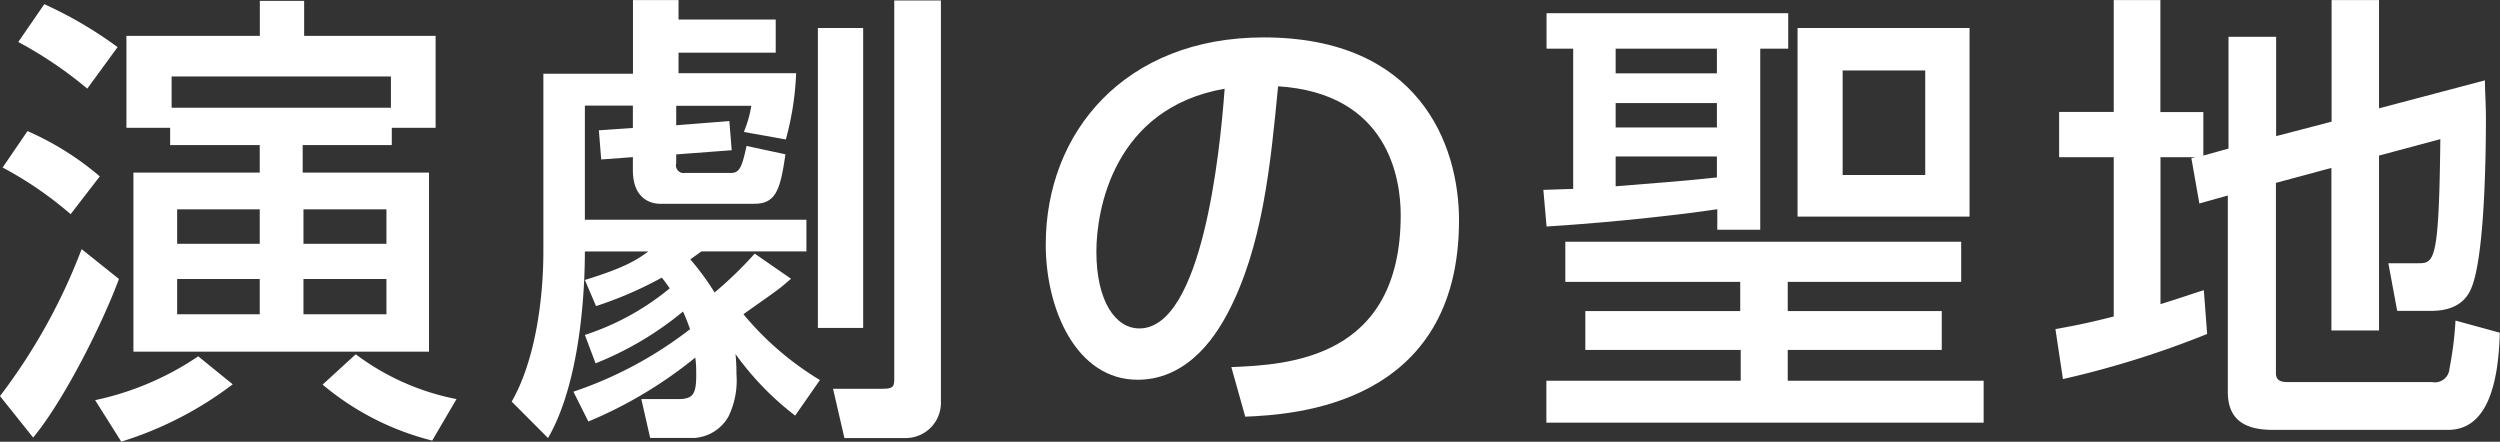 <svg id="contents" xmlns="http://www.w3.org/2000/svg" width="257.28" height="45.46" viewBox="0 0 257.28 45.46"><rect x="0" y="0" width="257.28" height="45.46" fill="#333333" stroke="none"/><defs><style>.cls-1{fill:#fff;}</style></defs><title>about-title</title><path class="cls-1" d="M508.41,683.7c-1.58,4.32-5.57,12.39-8.83,16.32l-3.41-4.27a60.07,60.07,0,0,0,8.4-15.12ZM499,668.48a30,30,0,0,1,7.44,4.66l-3,3.89a37.83,37.83,0,0,0-7-4.8Zm1.73-13.06a41.62,41.62,0,0,1,7.54,4.42l-3.12,4.27a42,42,0,0,0-7.1-4.8Zm19.39,39.12a37,37,0,0,1-11.47,5.9l-2.69-4.27a30,30,0,0,0,10.61-4.51Zm-6.43-26.4h-4.51v-9.46h13.73v-3.6h4.56v3.6H541v9.46h-4.51v1.78h-9.17v2.83h13v18.43H509.9V672.75h13v-2.83h-9.22v-1.78Zm22.71-2.06v-3.22H513.83v3.22h22.51Zm-22,14h8.5v-3.55h-8.5v3.55Zm0,7.25h8.5V683.7h-8.5v3.65Zm13-7.25h8.54v-3.55h-8.54v3.55Zm0,7.25h8.54V683.7h-8.54v3.65Zm13.25,13a28.08,28.08,0,0,1-11.28-5.76l3.41-3.12a25.25,25.25,0,0,0,10.37,4.61Z" transform="translate(-496.17 -654.99)"/><path class="cls-1" d="M556.36,689.46a26.75,26.75,0,0,0,8.74-4.8c-0.19-.24-0.29-0.43-0.82-1.1a39.2,39.2,0,0,1-6.77,2.93l-1.15-2.69c4.27-1.3,5.47-2.16,6.53-2.93h-6.53c0,2.35-.14,12.87-3.79,19.2l-3.74-3.75c2.4-4.18,3.26-10.46,3.26-15.46V662.58h9.22V655H566v2h10v3.41H566v2.11h12.1a29.53,29.53,0,0,1-1.06,6.82l-4.32-.77a11.92,11.92,0,0,0,.77-2.69h-7.73v2l5.47-.43,0.24,3-5.71.43v0.91a0.8,0.8,0,0,0,.91,1h4.7c0.91,0,1.15-.58,1.63-2.78l4,0.86c-0.53,3.7-1,5.09-3.22,5.09h-9.7c-0.67,0-2.78-.29-2.78-3.46v-1.34l-3.26.24-0.24-3,3.5-.24v-2.3h-4.94V677.6h22.8v3.26h-10.8c-0.67.48-.86,0.62-1.15,0.82a26.32,26.32,0,0,1,2.5,3.41,40.61,40.61,0,0,0,4.13-4l3.74,2.59c-0.48.38-.86,0.77-1.54,1.25-0.43.34-2.83,2-3.36,2.4a31,31,0,0,0,7.87,6.77L578,697.76a29.9,29.9,0,0,1-6.14-6.34,18.25,18.25,0,0,1,.1,2.06,8.5,8.5,0,0,1-.82,4.37,4.36,4.36,0,0,1-3.5,2.21h-4.56l-0.91-4H566c1.44,0,1.82-.48,1.82-2.4,0-.62,0-1.25-0.1-1.87a44.59,44.59,0,0,1-11,6.58l-1.54-3.07a40.88,40.88,0,0,0,12-6.43,17.94,17.94,0,0,0-.72-1.82,33.49,33.49,0,0,1-9,5.33Zm24-31.59H585v30.87h-4.66V657.87Zm7.87-2.83H593v41.24a3.63,3.63,0,0,1-3.5,3.79h-6.43L581.9,695h5c1.2,0,1.3-.19,1.3-1.1V655Z" transform="translate(-496.17 -654.99)"/><path class="cls-1" d="M622.89,692.77c5.71-.24,17.43-0.77,17.43-15.65,0-3.79-1.3-12.53-12.62-13.25-0.77,8-1.58,16.56-5.23,23.43-0.82,1.49-3.65,6.77-9.22,6.77-6.29,0-9.46-7.2-9.46-13.92,0-11.57,8.16-21.31,22.42-21.31,15.94,0,20.11,10.95,20.11,18.82,0,19.06-17,20-22,20.21ZM609,680.87c0,5.18,2,7.92,4.42,7.92,6.43,0,8.3-18,8.78-24.67C610.74,666.13,609,676.64,609,680.87Z" transform="translate(-496.17 -654.99)"/><path class="cls-1" d="M655,674.53c0.43,0,2.59-.1,3.07-0.1V660h-2.74v-3.65h24.87V660h-2.88v18.63h-4.42v-2.11c-2.83.43-9.84,1.3-17.57,1.78ZM698,679.86V684H680.15v3H696v4H680.15v3.17h20.16v4.32h-45v-4.32h20V691H659.32v-4h15.94v-3h-18v-4.13H698ZM662.44,660v2.54h10.42V660H662.44Zm0,5.57v2.54h10.42V665.6H662.44Zm10.42,5.52H662.44v3.07c3.65-.29,6.86-0.53,10.42-0.91v-2.16Zm26-13.25v19.44H681.16V657.87h17.67Zm-13.06,4.37V673h8.5V662.24h-8.5Z" transform="translate(-496.17 -654.99)"/><path class="cls-1" d="M722.11,671.17h-3.6v15.12c2.16-.67,3.07-1,4.46-1.44l0.34,4.51A96.88,96.88,0,0,1,708.47,694l-0.77-5.14c1.54-.29,2.78-0.48,6-1.3V671.17h-5.62v-4.66h5.62V655h4.8v11.52h4.42V671l2.59-.72V658.78h4.9V669l5.71-1.49V655H741v11.14l10.9-2.88c0,1.3.1,2.26,0.1,3.94,0,4-.14,14.59-1.58,17.62-0.72,1.58-2.26,2.16-4,2.16h-3.55l-0.91-4.9h3c1.73,0,2.21,0,2.35-12.77L741,671v18h-4.9V672.27l-5.71,1.54V693.4c0,0.91.77,0.91,1.34,0.91h14.74a1.5,1.5,0,0,0,1.78-1.39,35.27,35.27,0,0,0,.62-4.94l4.56,1.25c-0.14,5.18-1.25,10-5.33,10h-18c-2.54,0-4.66-.77-4.66-3.89V675.11l-2.93.82-0.82-4.66Z" transform="translate(-496.17 -654.99)"/></svg>